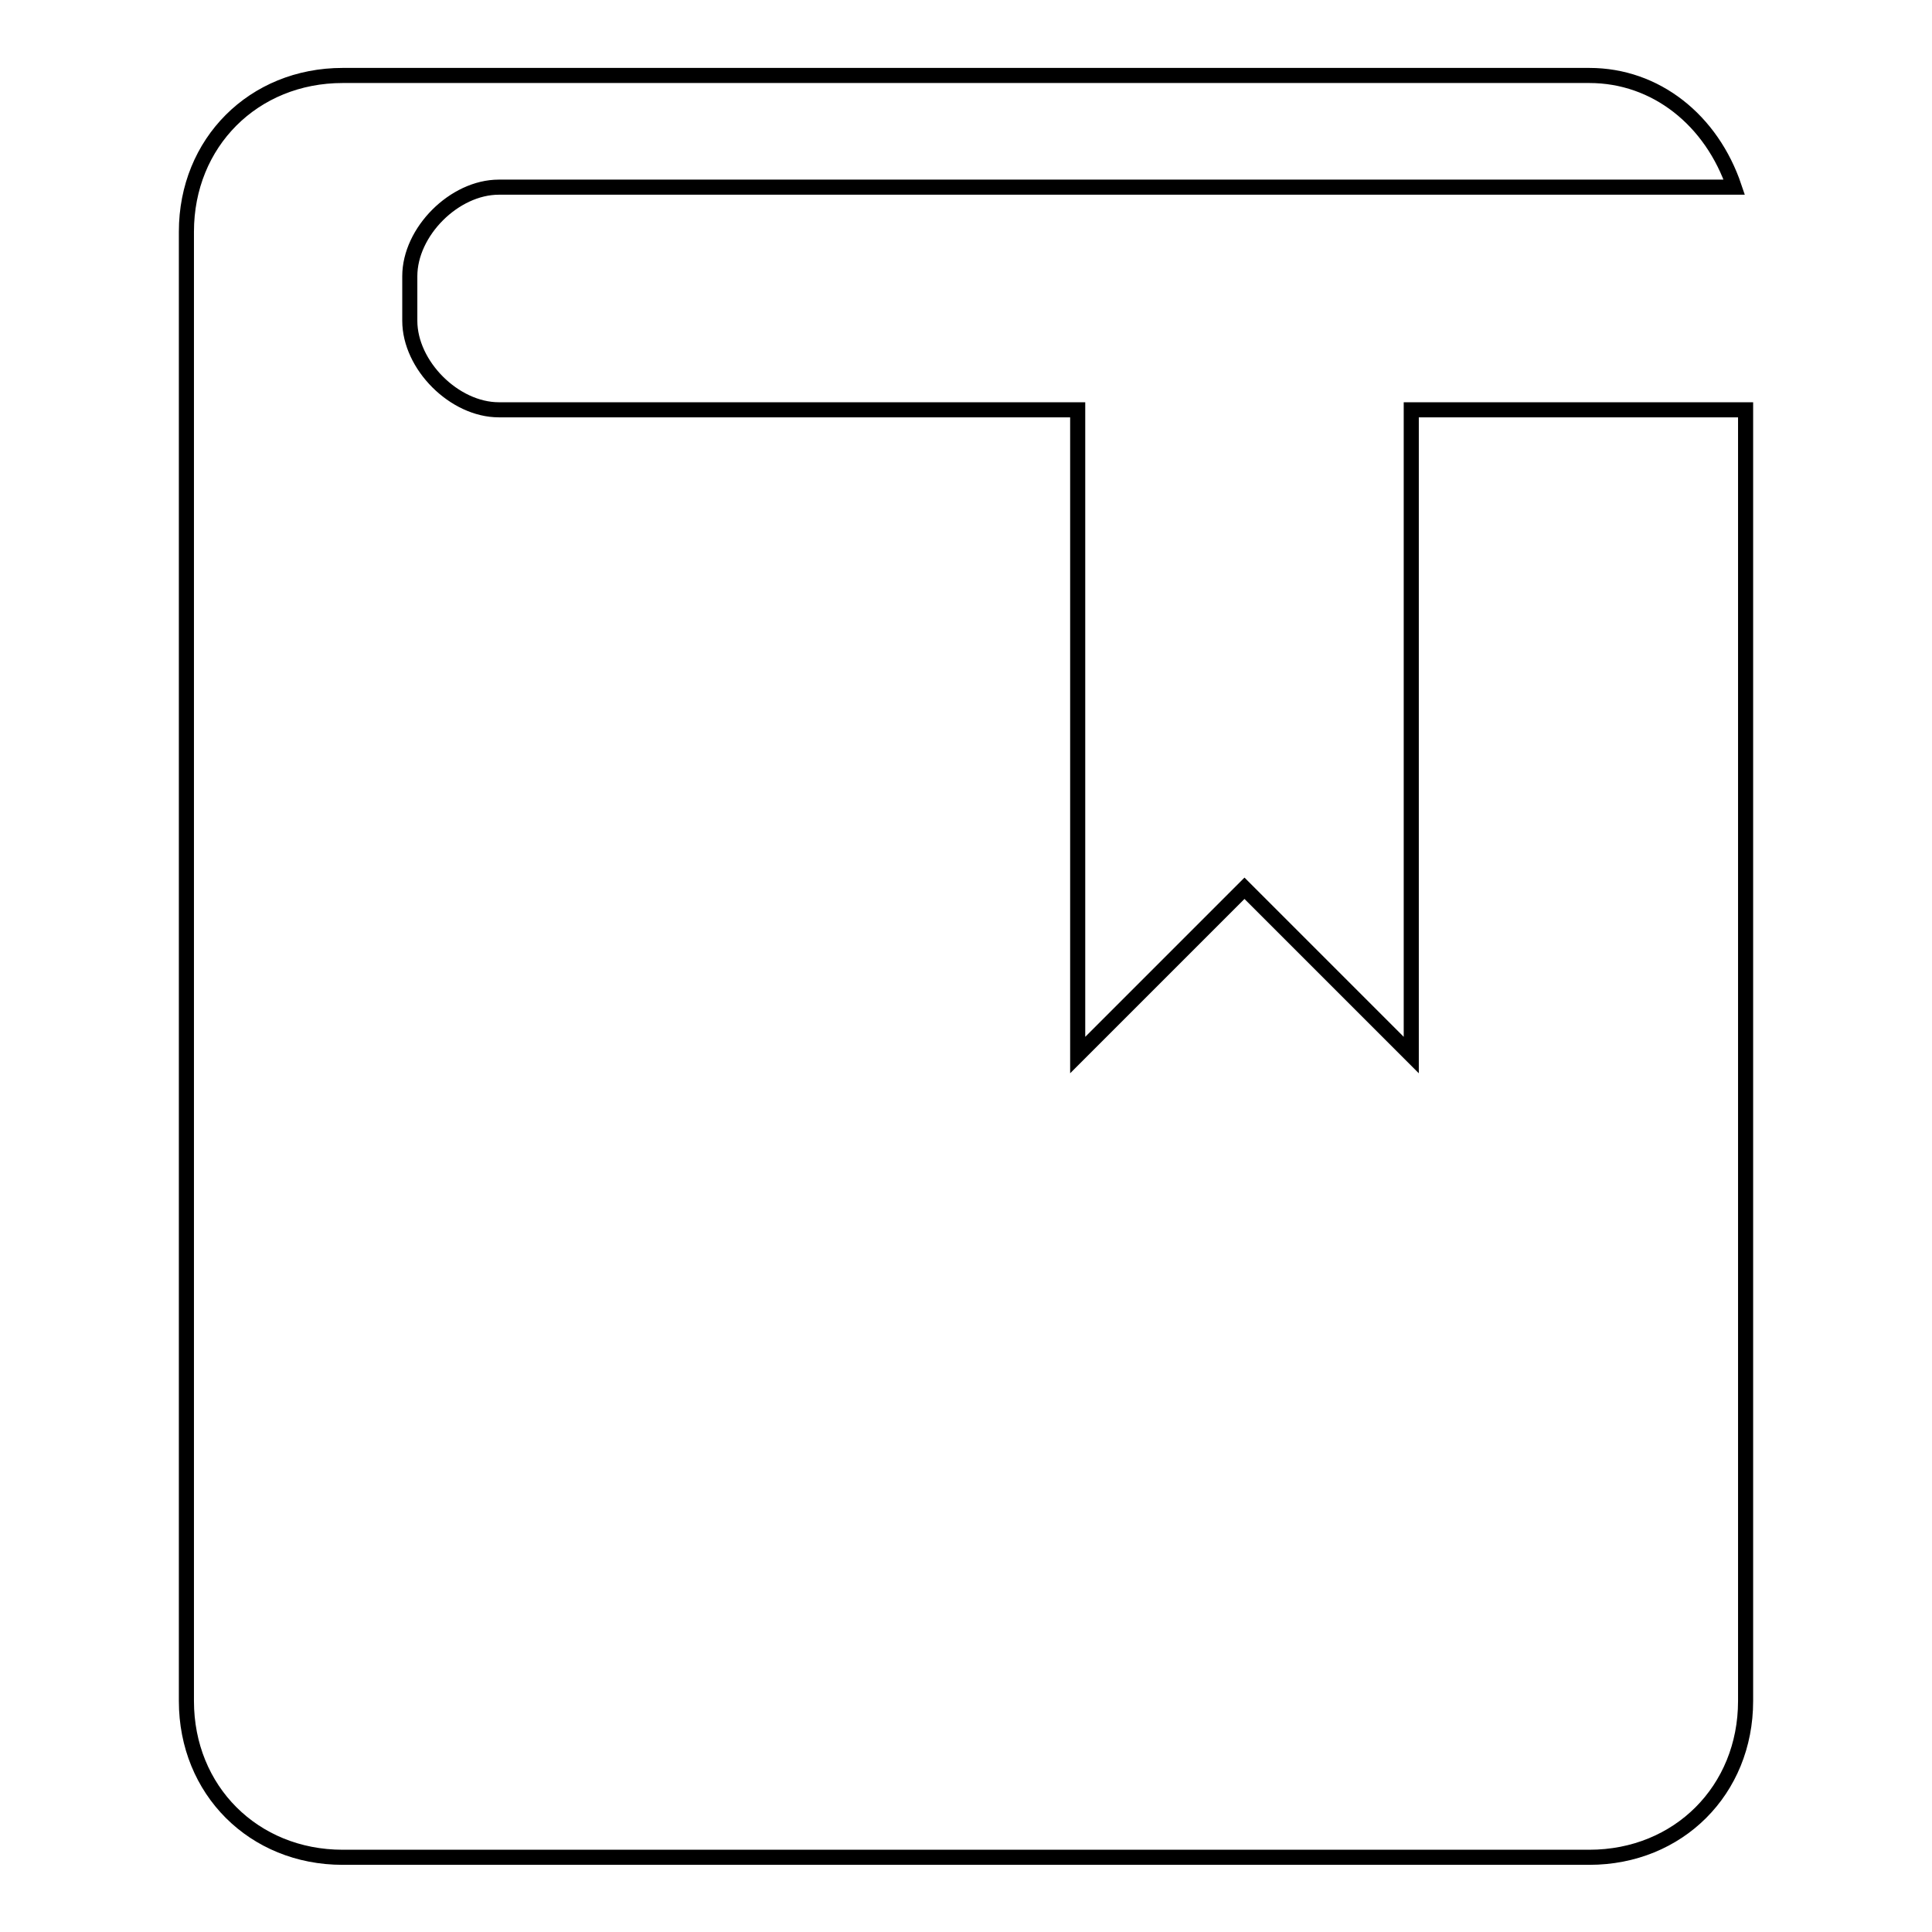 <?xml version="1.0" encoding="utf-8"?>
<!-- Svg Vector Icons : http://www.onlinewebfonts.com/icon -->
<!DOCTYPE svg PUBLIC "-//W3C//DTD SVG 1.1//EN" "http://www.w3.org/Graphics/SVG/1.1/DTD/svg11.dtd">
<svg version="1.1" xmlns="http://www.w3.org/2000/svg" xmlns:xlink="http://www.w3.org/1999/xlink" x="0px" y="0px" viewBox="0 0 256 256" enable-background="new 0 0 256 256" xml:space="preserve">
<g><g><path stroke-width="2" fill-opacity="0" stroke="#000000"  d="M187,139.8l-22.1-22.1l-22.1,22.1V54.3H66.1c-5.9,0-11.8-5.9-11.8-11.8v-5.9c0-5.9,5.9-11.8,11.8-11.8h163.7c-3-8.9-10.4-14.8-19.2-14.8H45.4c-11.8,0-20.7,8.9-20.7,20.7v194.7c0,11.8,8.9,20.7,20.7,20.7h165.2c11.8,0,20.7-8.9,20.7-20.7V54.3H187V139.8z"/></g></g>
</svg>